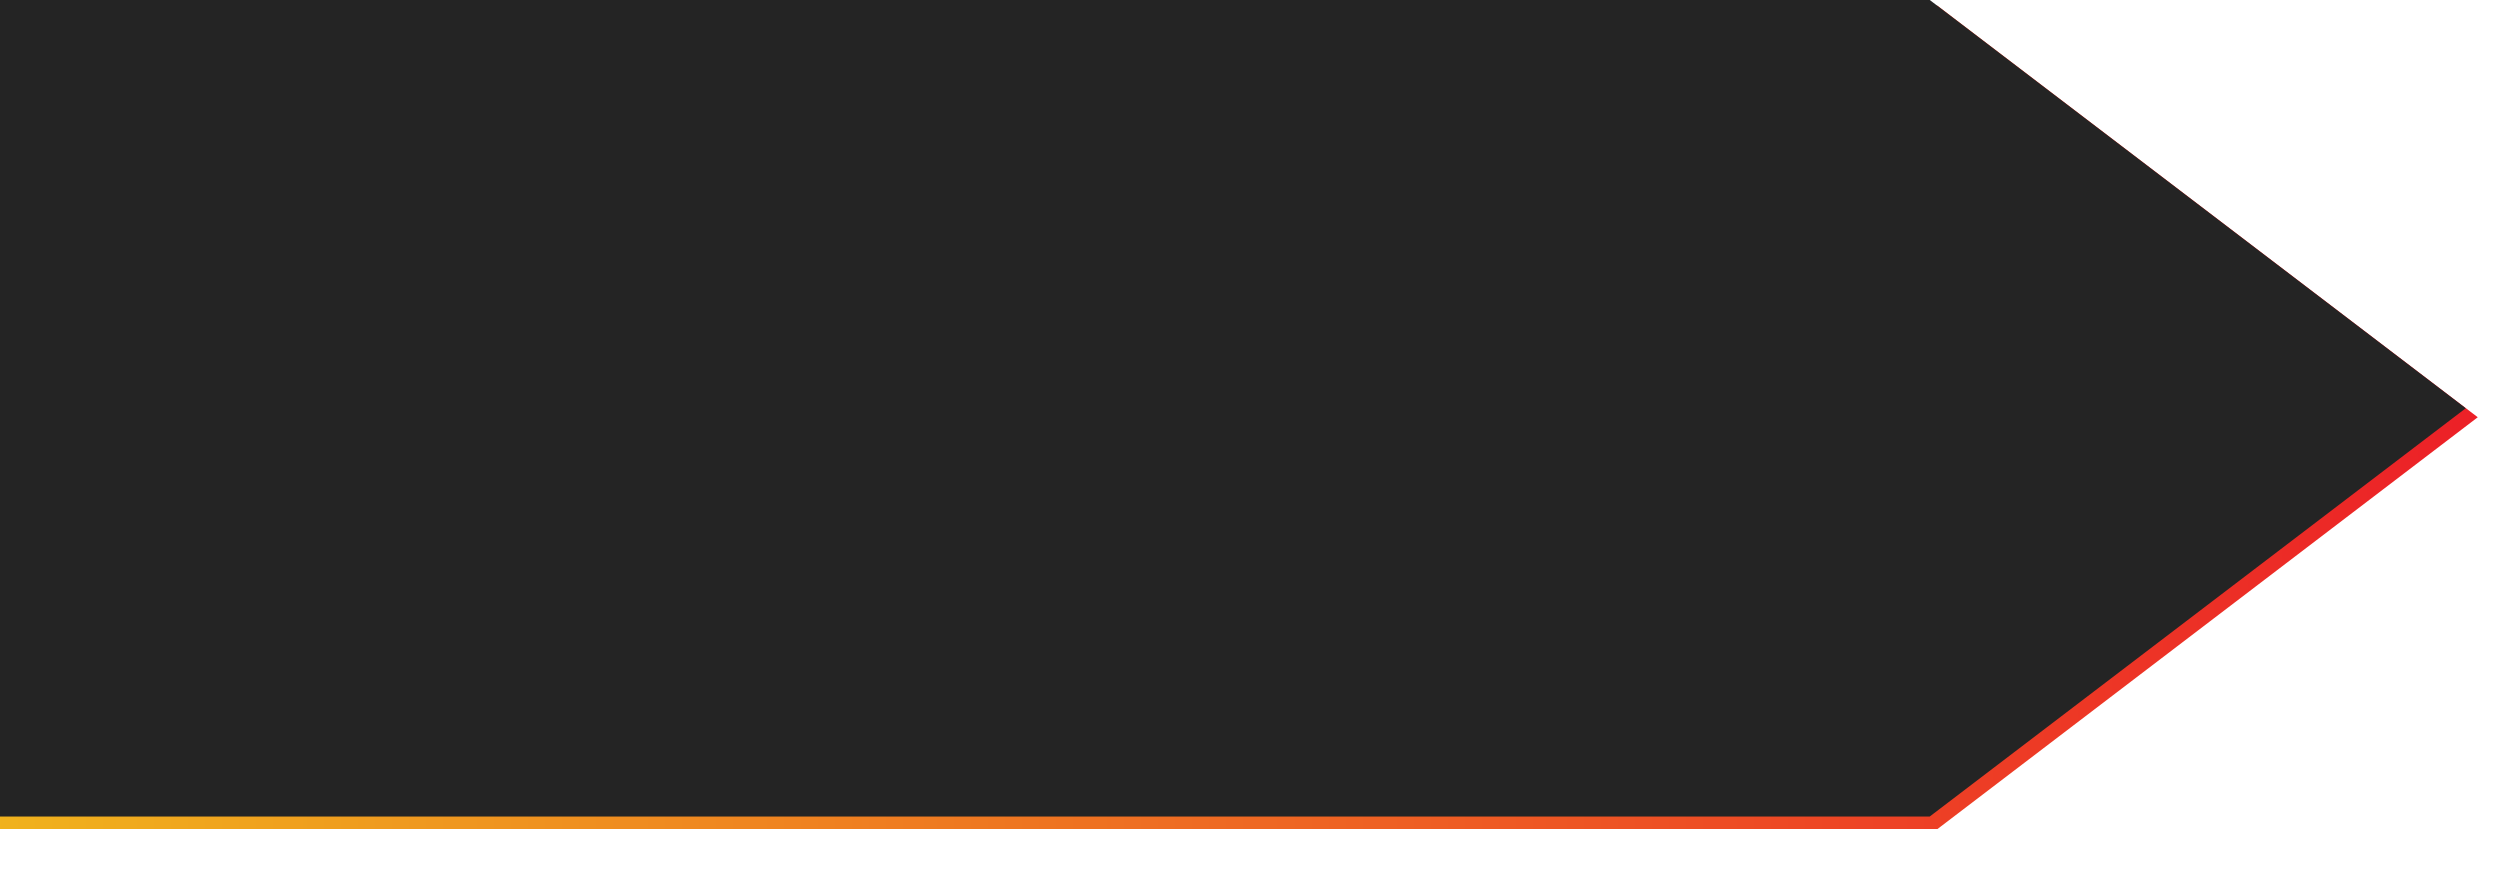<?xml version="1.0" encoding="UTF-8"?>
<svg xmlns="http://www.w3.org/2000/svg" version="1.1" xmlns:xlink="http://www.w3.org/1999/xlink" viewBox="0 0 1000 347.9">
  <defs>
    <style>
      .cls-1 {
        fill: url(#linear-gradient);
      }

      .cls-1, .cls-2 {
        stroke-width: 0px;
      }

      .cls-2 {
        fill: #242424;
      }
    </style>
    <linearGradient id="linear-gradient" x1="-3.2" y1="166.9" x2="991.1" y2="166.9" gradientUnits="userSpaceOnUse">
      <stop offset="0" stop-color="#f0b21d"/>
      <stop offset="1" stop-color="#ec2027"/>
    </linearGradient>
  </defs>
  <g id="Layer_1" data-name="Layer 1">
    <polygon class="cls-1" points="775 2.3 -3.2 2.3 -3.2 331.6 775 331.6 775 331.6 775 331.6 991.1 166.9 775 2.3"/>
  </g>
  <g id="Layer_2" data-name="Layer 2">
    <polygon class="cls-2" points="771.9 0 0 0 0 326.6 771.9 326.6 771.9 326.6 771.9 326.6 986.3 163.3 771.9 0"/>
  </g>
</svg>